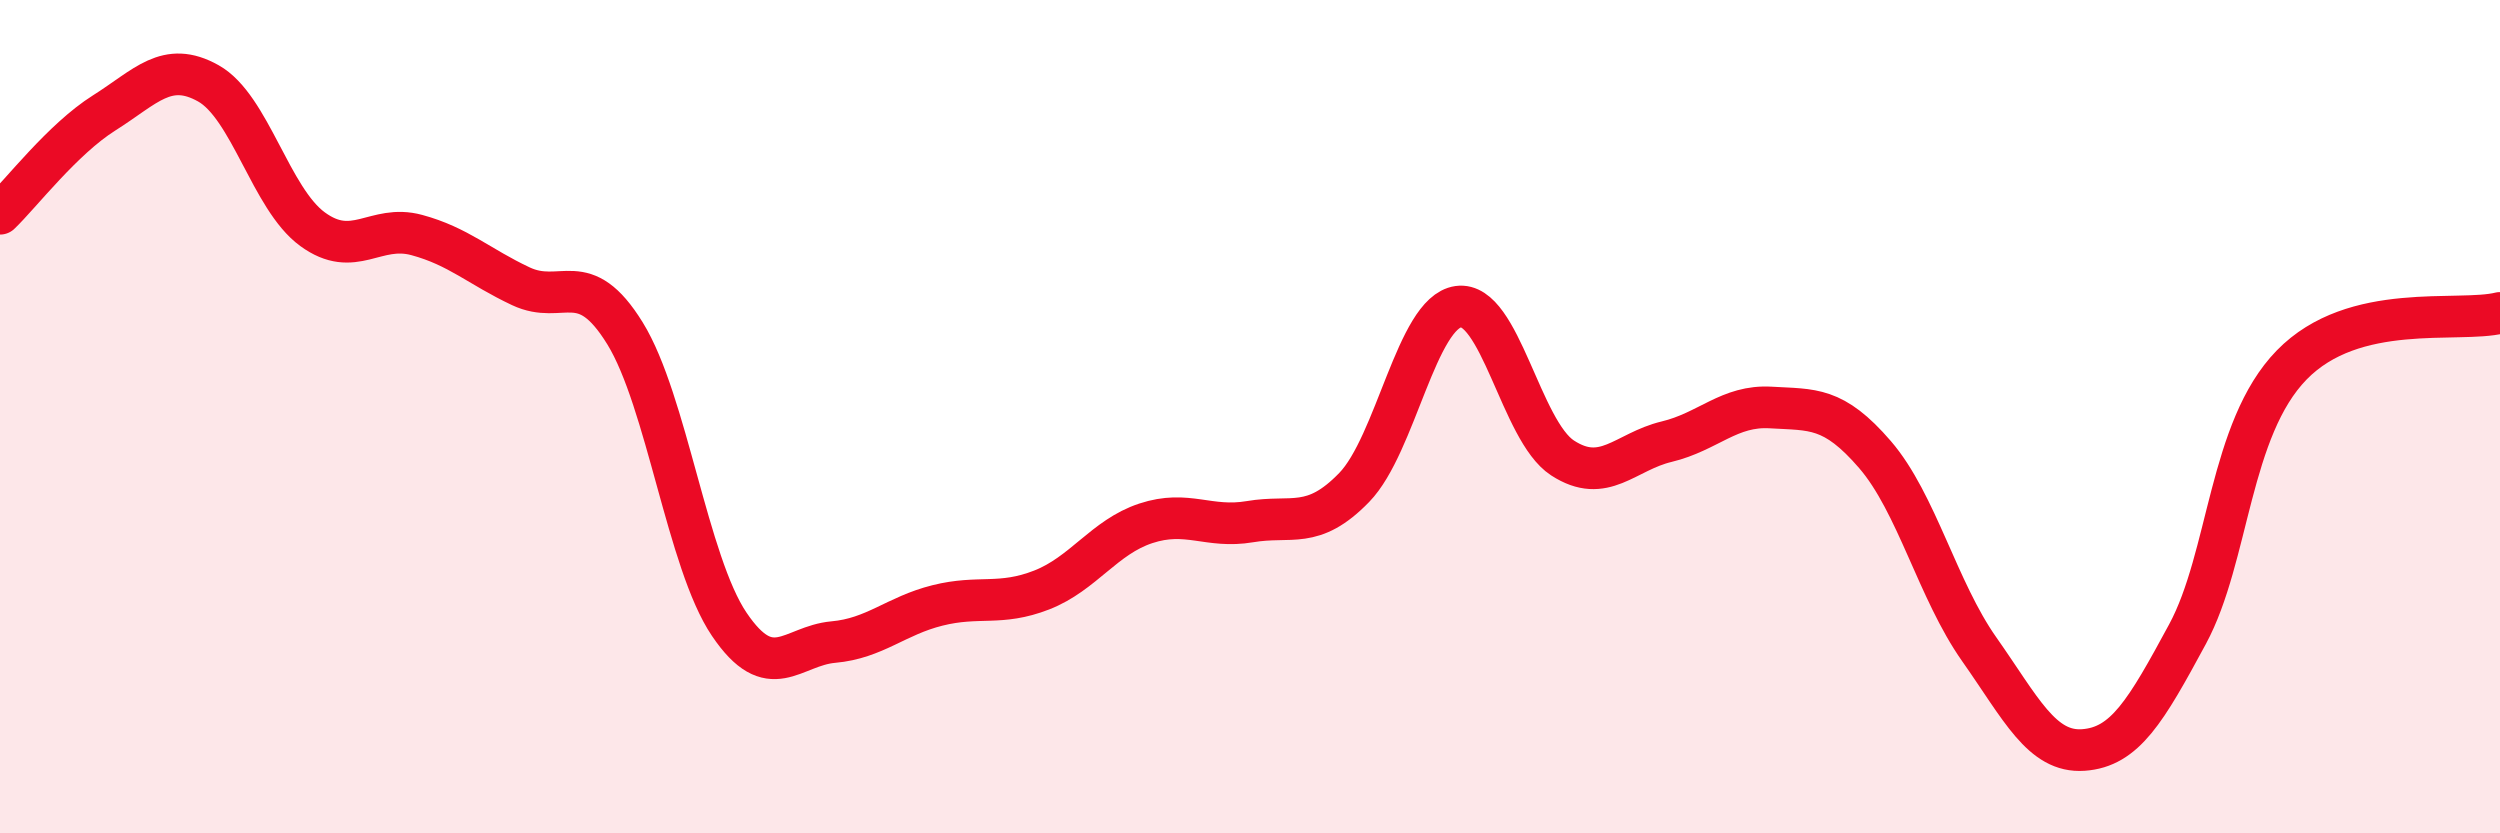 
    <svg width="60" height="20" viewBox="0 0 60 20" xmlns="http://www.w3.org/2000/svg">
      <path
        d="M 0,5.13 C 0.5,4.65 1.5,3.34 2.5,2.71 C 3.5,2.08 4,1.44 5,2 C 6,2.56 6.5,4.77 7.5,5.5 C 8.5,6.23 9,5.37 10,5.64 C 11,5.91 11.5,6.4 12.5,6.87 C 13.5,7.34 14,6.38 15,8 C 16,9.62 16.5,13.5 17.5,14.98 C 18.5,16.46 19,15.5 20,15.41 C 21,15.32 21.5,14.78 22.5,14.53 C 23.5,14.28 24,14.55 25,14.16 C 26,13.77 26.5,12.89 27.5,12.56 C 28.5,12.23 29,12.69 30,12.52 C 31,12.35 31.5,12.73 32.5,11.7 C 33.5,10.67 34,7.5 35,7.36 C 36,7.22 36.5,10.34 37.5,10.99 C 38.5,11.64 39,10.84 40,10.6 C 41,10.36 41.5,9.72 42.5,9.78 C 43.5,9.84 44,9.75 45,10.91 C 46,12.07 46.5,14.16 47.5,15.58 C 48.5,17 49,18.07 50,18 C 51,17.93 51.5,17.07 52.5,15.22 C 53.5,13.37 53.5,10.3 55,8.76 C 56.5,7.22 59,7.76 60,7.51L60 20L0 20Z"
        fill="#EB0A25"
        opacity="0.1"
        stroke-linecap="round"
        stroke-linejoin="round"
      />
      <path
        d="M 0,5.13 C 0.5,4.65 1.5,3.34 2.5,2.71 C 3.5,2.08 4,1.44 5,2 C 6,2.56 6.5,4.77 7.5,5.5 C 8.5,6.23 9,5.37 10,5.64 C 11,5.91 11.5,6.4 12.5,6.87 C 13.5,7.34 14,6.38 15,8 C 16,9.62 16.5,13.5 17.5,14.98 C 18.5,16.46 19,15.5 20,15.41 C 21,15.32 21.5,14.78 22.5,14.53 C 23.5,14.28 24,14.55 25,14.16 C 26,13.77 26.5,12.89 27.5,12.56 C 28.5,12.23 29,12.69 30,12.52 C 31,12.35 31.5,12.73 32.5,11.7 C 33.5,10.67 34,7.5 35,7.36 C 36,7.22 36.5,10.34 37.5,10.99 C 38.5,11.64 39,10.84 40,10.6 C 41,10.36 41.5,9.72 42.5,9.78 C 43.5,9.84 44,9.75 45,10.91 C 46,12.07 46.5,14.16 47.5,15.58 C 48.5,17 49,18.07 50,18 C 51,17.93 51.5,17.07 52.5,15.22 C 53.5,13.37 53.5,10.3 55,8.76 C 56.5,7.22 59,7.76 60,7.51"
        stroke="#EB0A25"
        stroke-width="1"
        fill="none"
        stroke-linecap="round"
        stroke-linejoin="round"
      />
    </svg>
  